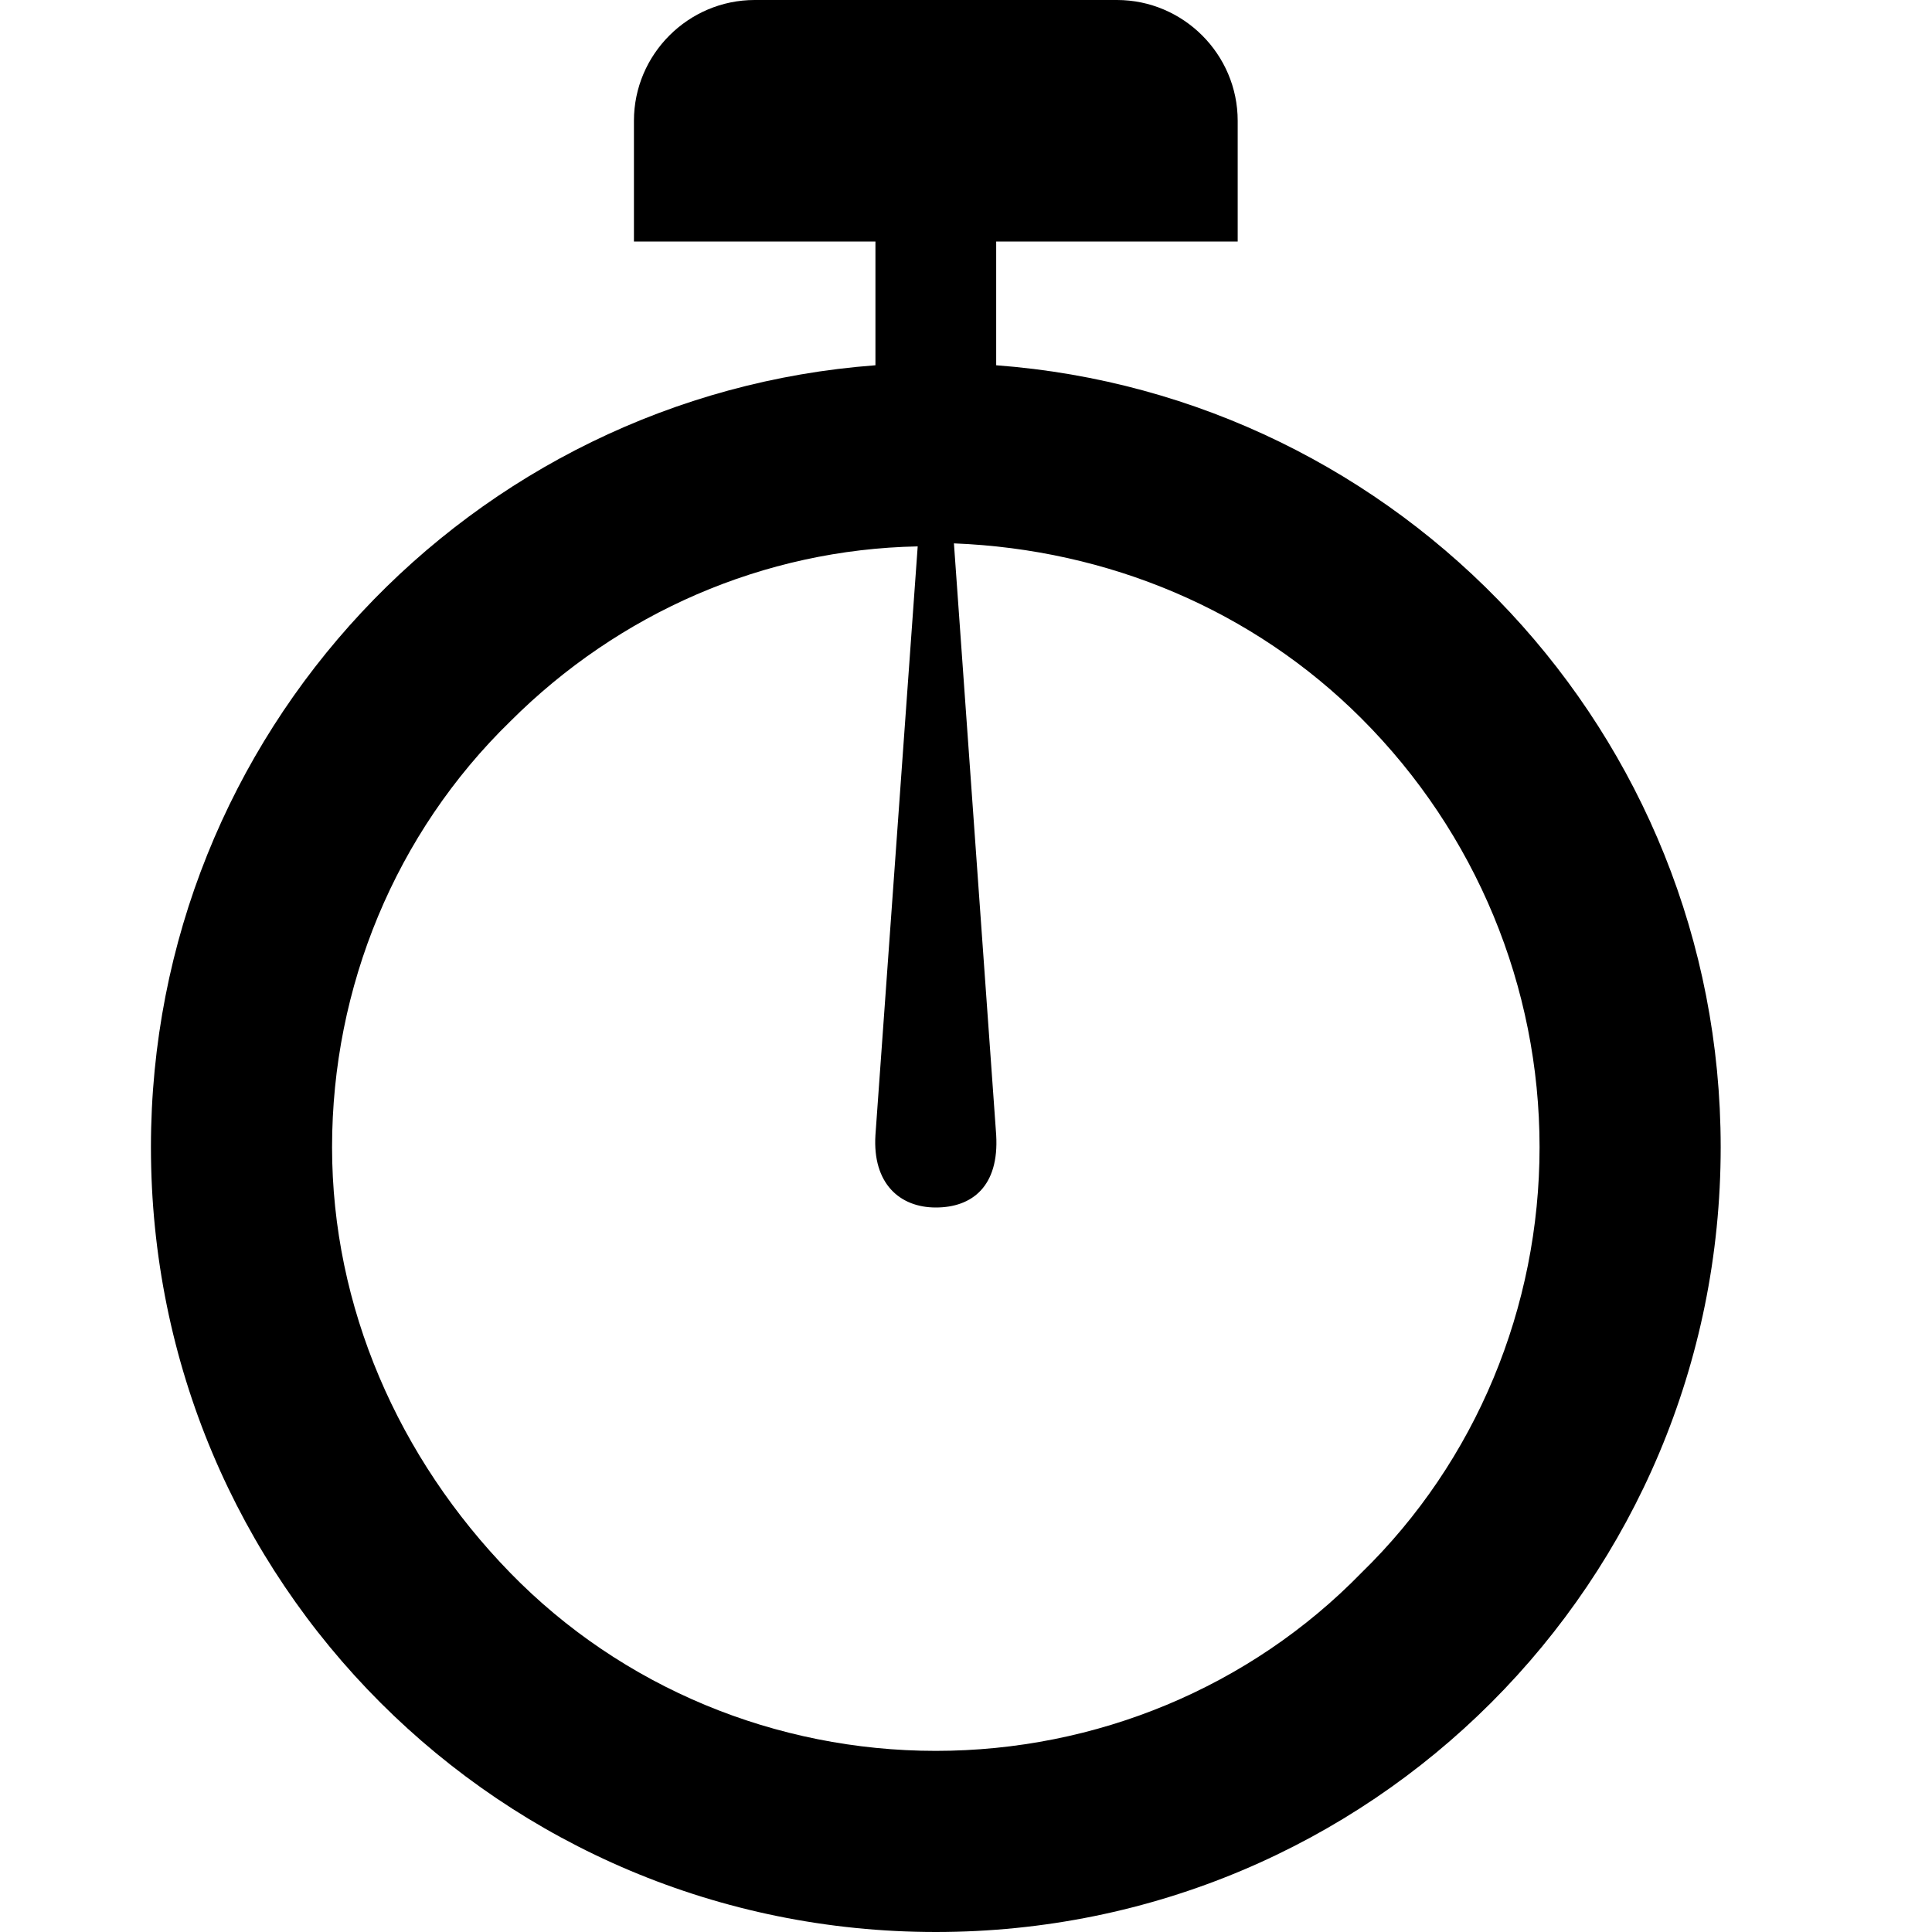 <?xml version="1.0" encoding="utf-8"?>
<!-- Generator: Adobe Illustrator 24.0.1, SVG Export Plug-In . SVG Version: 6.00 Build 0)  -->
<svg version="1.1" id="Ebene_1" xmlns="http://www.w3.org/2000/svg" xmlns:xlink="http://www.w3.org/1999/xlink" x="0px" y="0px"
	 viewBox="0 0 64 64" style="enable-background:new 0 0 64 64;" xml:space="preserve">
<title>stopwatch</title>
<path d="M33,12.1V8h8V4c0-2.2-1.8-4-4-4H25c-2.2,0-4,1.8-4,4v4h8v4.1C15.6,13.1,5,24.3,5,38c0,14.4,11.6,26,26,26s26-11.6,26-26
	C57,24.3,46.4,13.1,33,12.1z M45.1,52.1C41.4,55.9,36.3,58,31,58s-10.4-2.1-14.1-5.9S11,43.3,11,38s2.1-10.4,5.9-14.1
	c3.6-3.6,8.4-5.7,13.5-5.8L29,37.6c-0.1,1.6,0.8,2.4,2,2.4s2.1-0.7,2-2.4L31.6,18c5.1,0.2,9.9,2.2,13.5,5.8C48.9,27.6,51,32.7,51,38
	S48.9,48.4,45.1,52.1L45.1,52.1z"/>
</svg>
